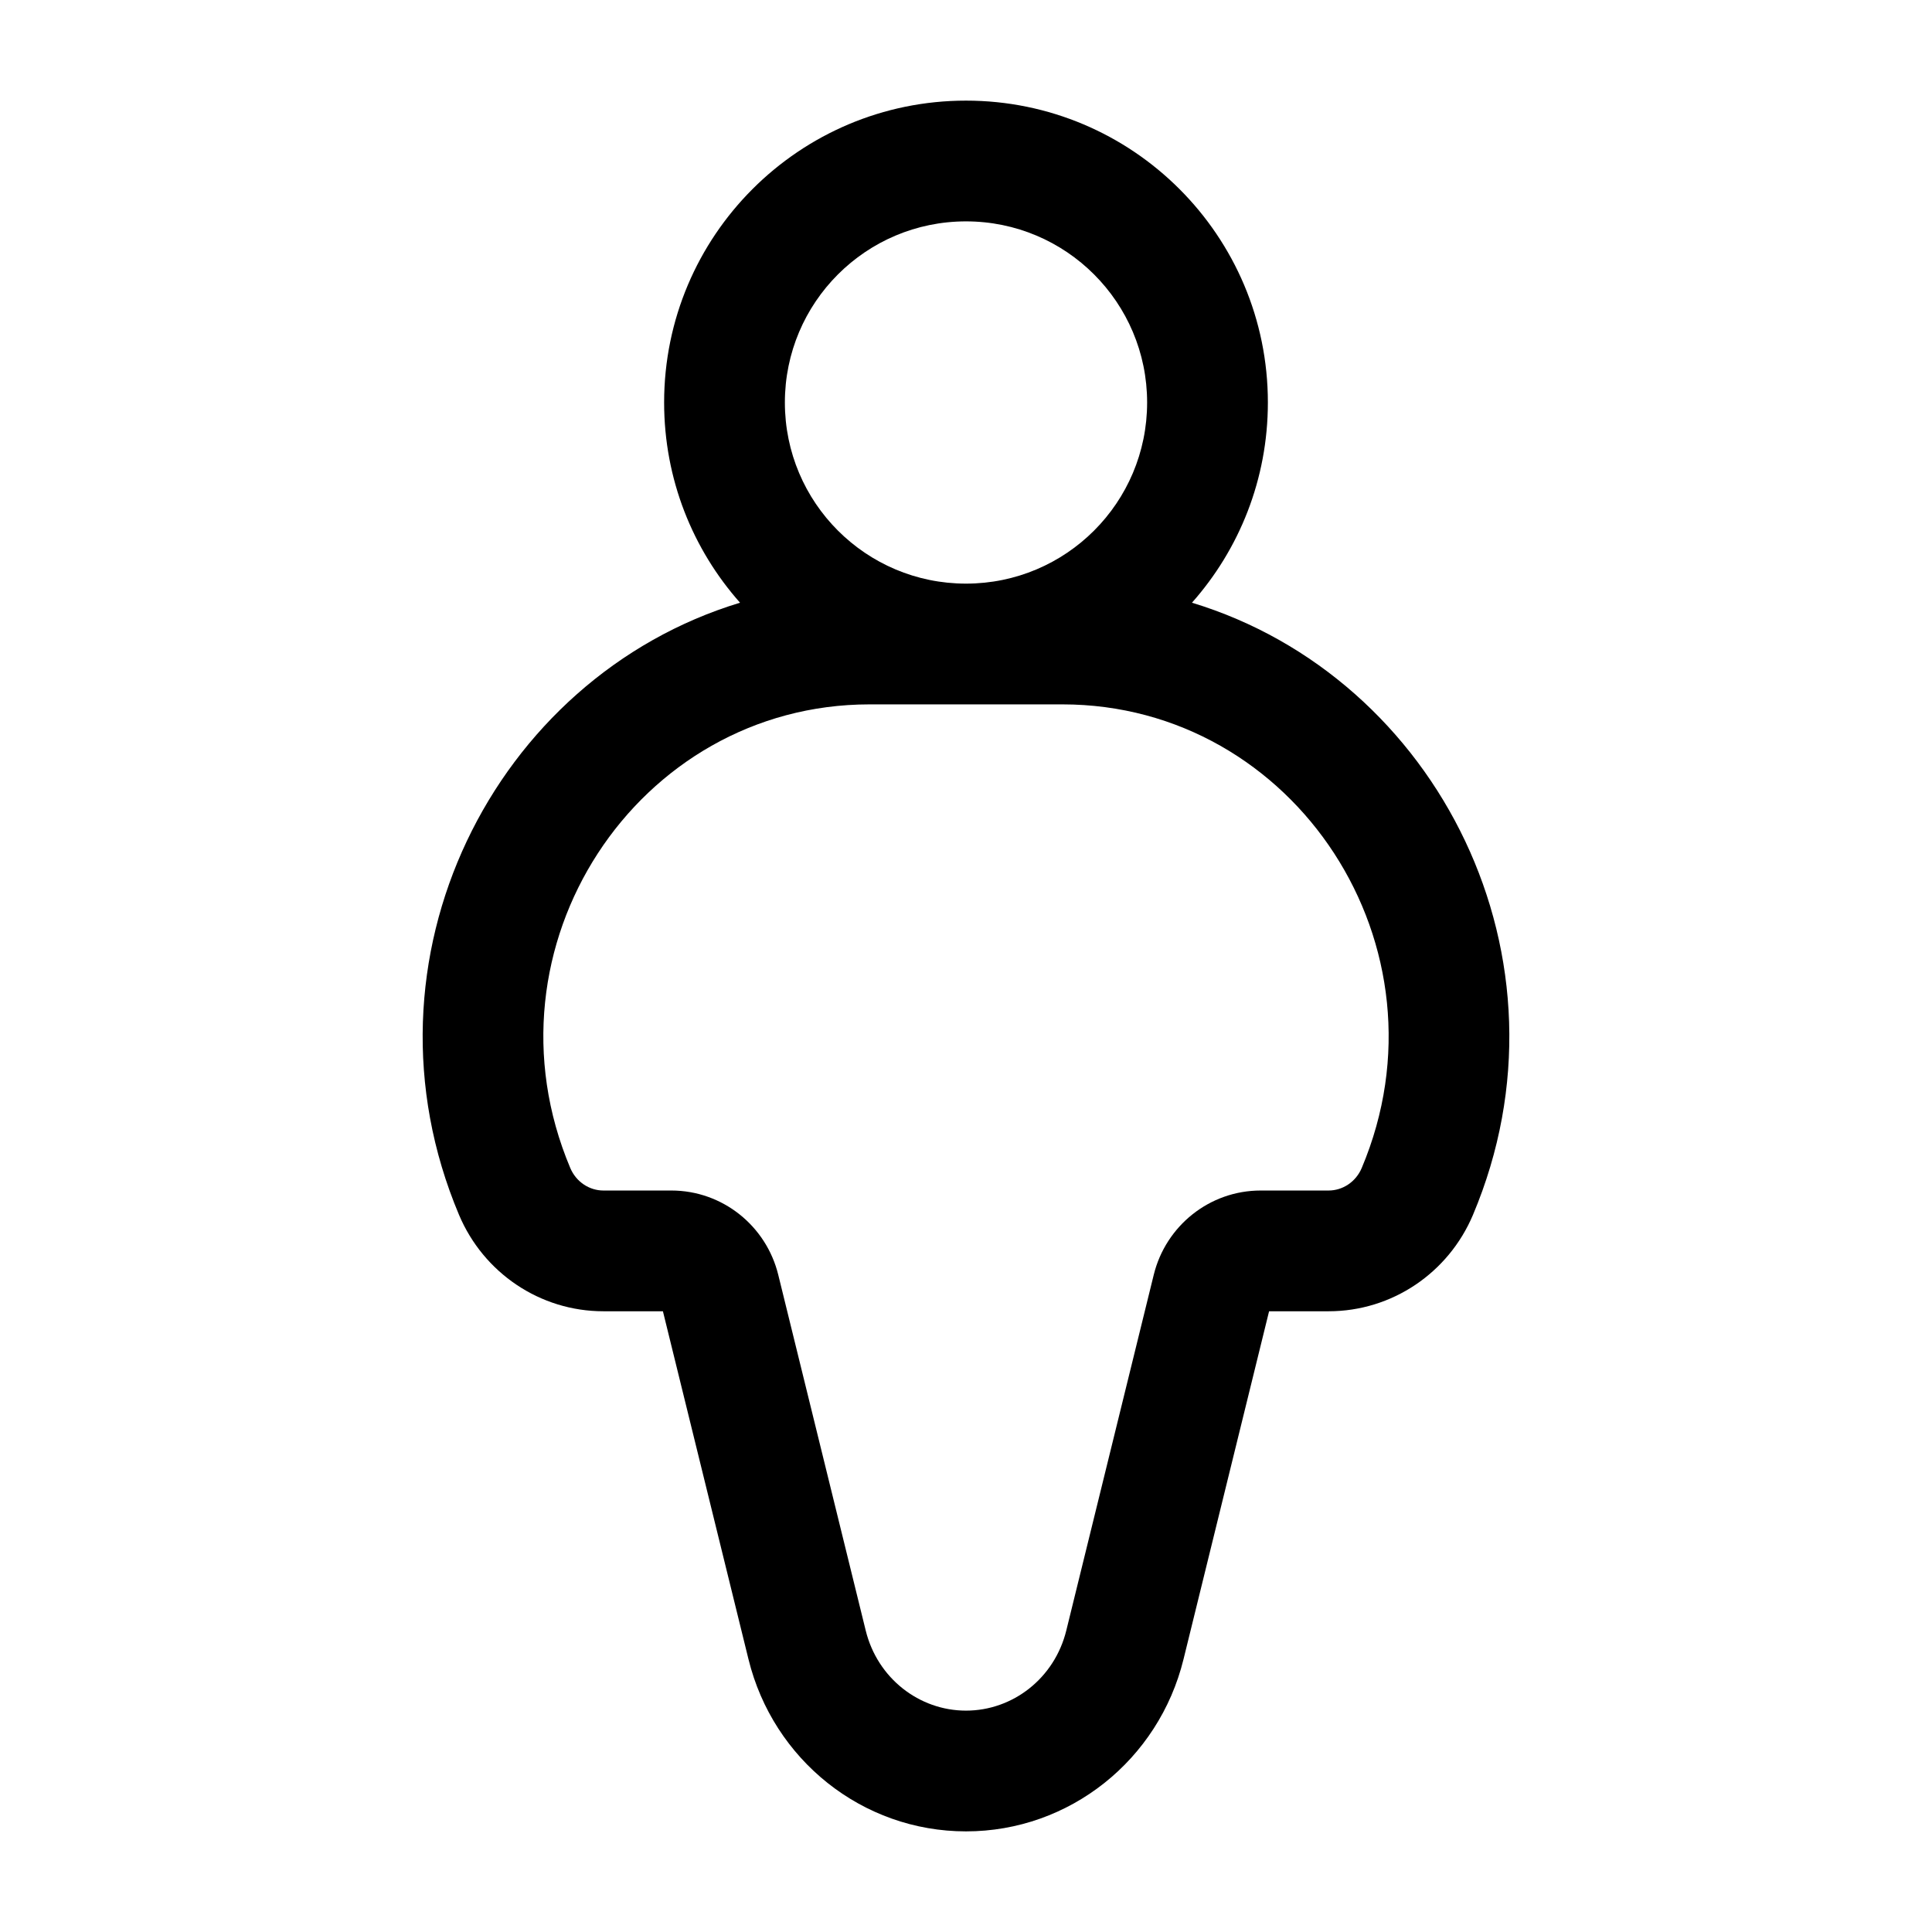 <svg width="24" height="24" viewBox="0 0 24 24" fill="none" xmlns="http://www.w3.org/2000/svg">
<path fill-rule="evenodd" clip-rule="evenodd" d="M14.807 7.487C15.394 6.825 15.75 5.954 15.75 5C15.75 2.929 14.071 1.25 12 1.25C9.929 1.25 8.25 2.929 8.25 5C8.25 5.954 8.606 6.825 9.193 7.487C6.135 8.415 4.365 11.919 5.702 15.091C6.006 15.812 6.708 16.289 7.495 16.289H8.235L9.298 20.612C9.605 21.861 10.713 22.75 12 22.75C13.287 22.75 14.395 21.861 14.702 20.612L15.765 16.289H16.505C17.292 16.289 17.994 15.812 18.298 15.091C19.635 11.919 17.865 8.415 14.807 7.487ZM9.75 5C9.75 3.758 10.757 2.75 12 2.75C13.243 2.75 14.25 3.758 14.25 5C14.25 6.243 13.243 7.25 12 7.25C10.757 7.25 9.75 6.243 9.75 5ZM10.802 8.75C7.914 8.75 5.928 11.766 7.084 14.509C7.158 14.684 7.323 14.789 7.495 14.789H8.339C8.976 14.789 9.519 15.229 9.668 15.837L10.754 20.254C10.9 20.848 11.419 21.25 12 21.25C12.581 21.25 13.1 20.848 13.246 20.254L14.332 15.837C14.481 15.229 15.024 14.789 15.661 14.789H16.505C16.677 14.789 16.842 14.684 16.916 14.509C18.072 11.766 16.086 8.75 13.198 8.75H10.802Z" fill="black"/>
</svg>
